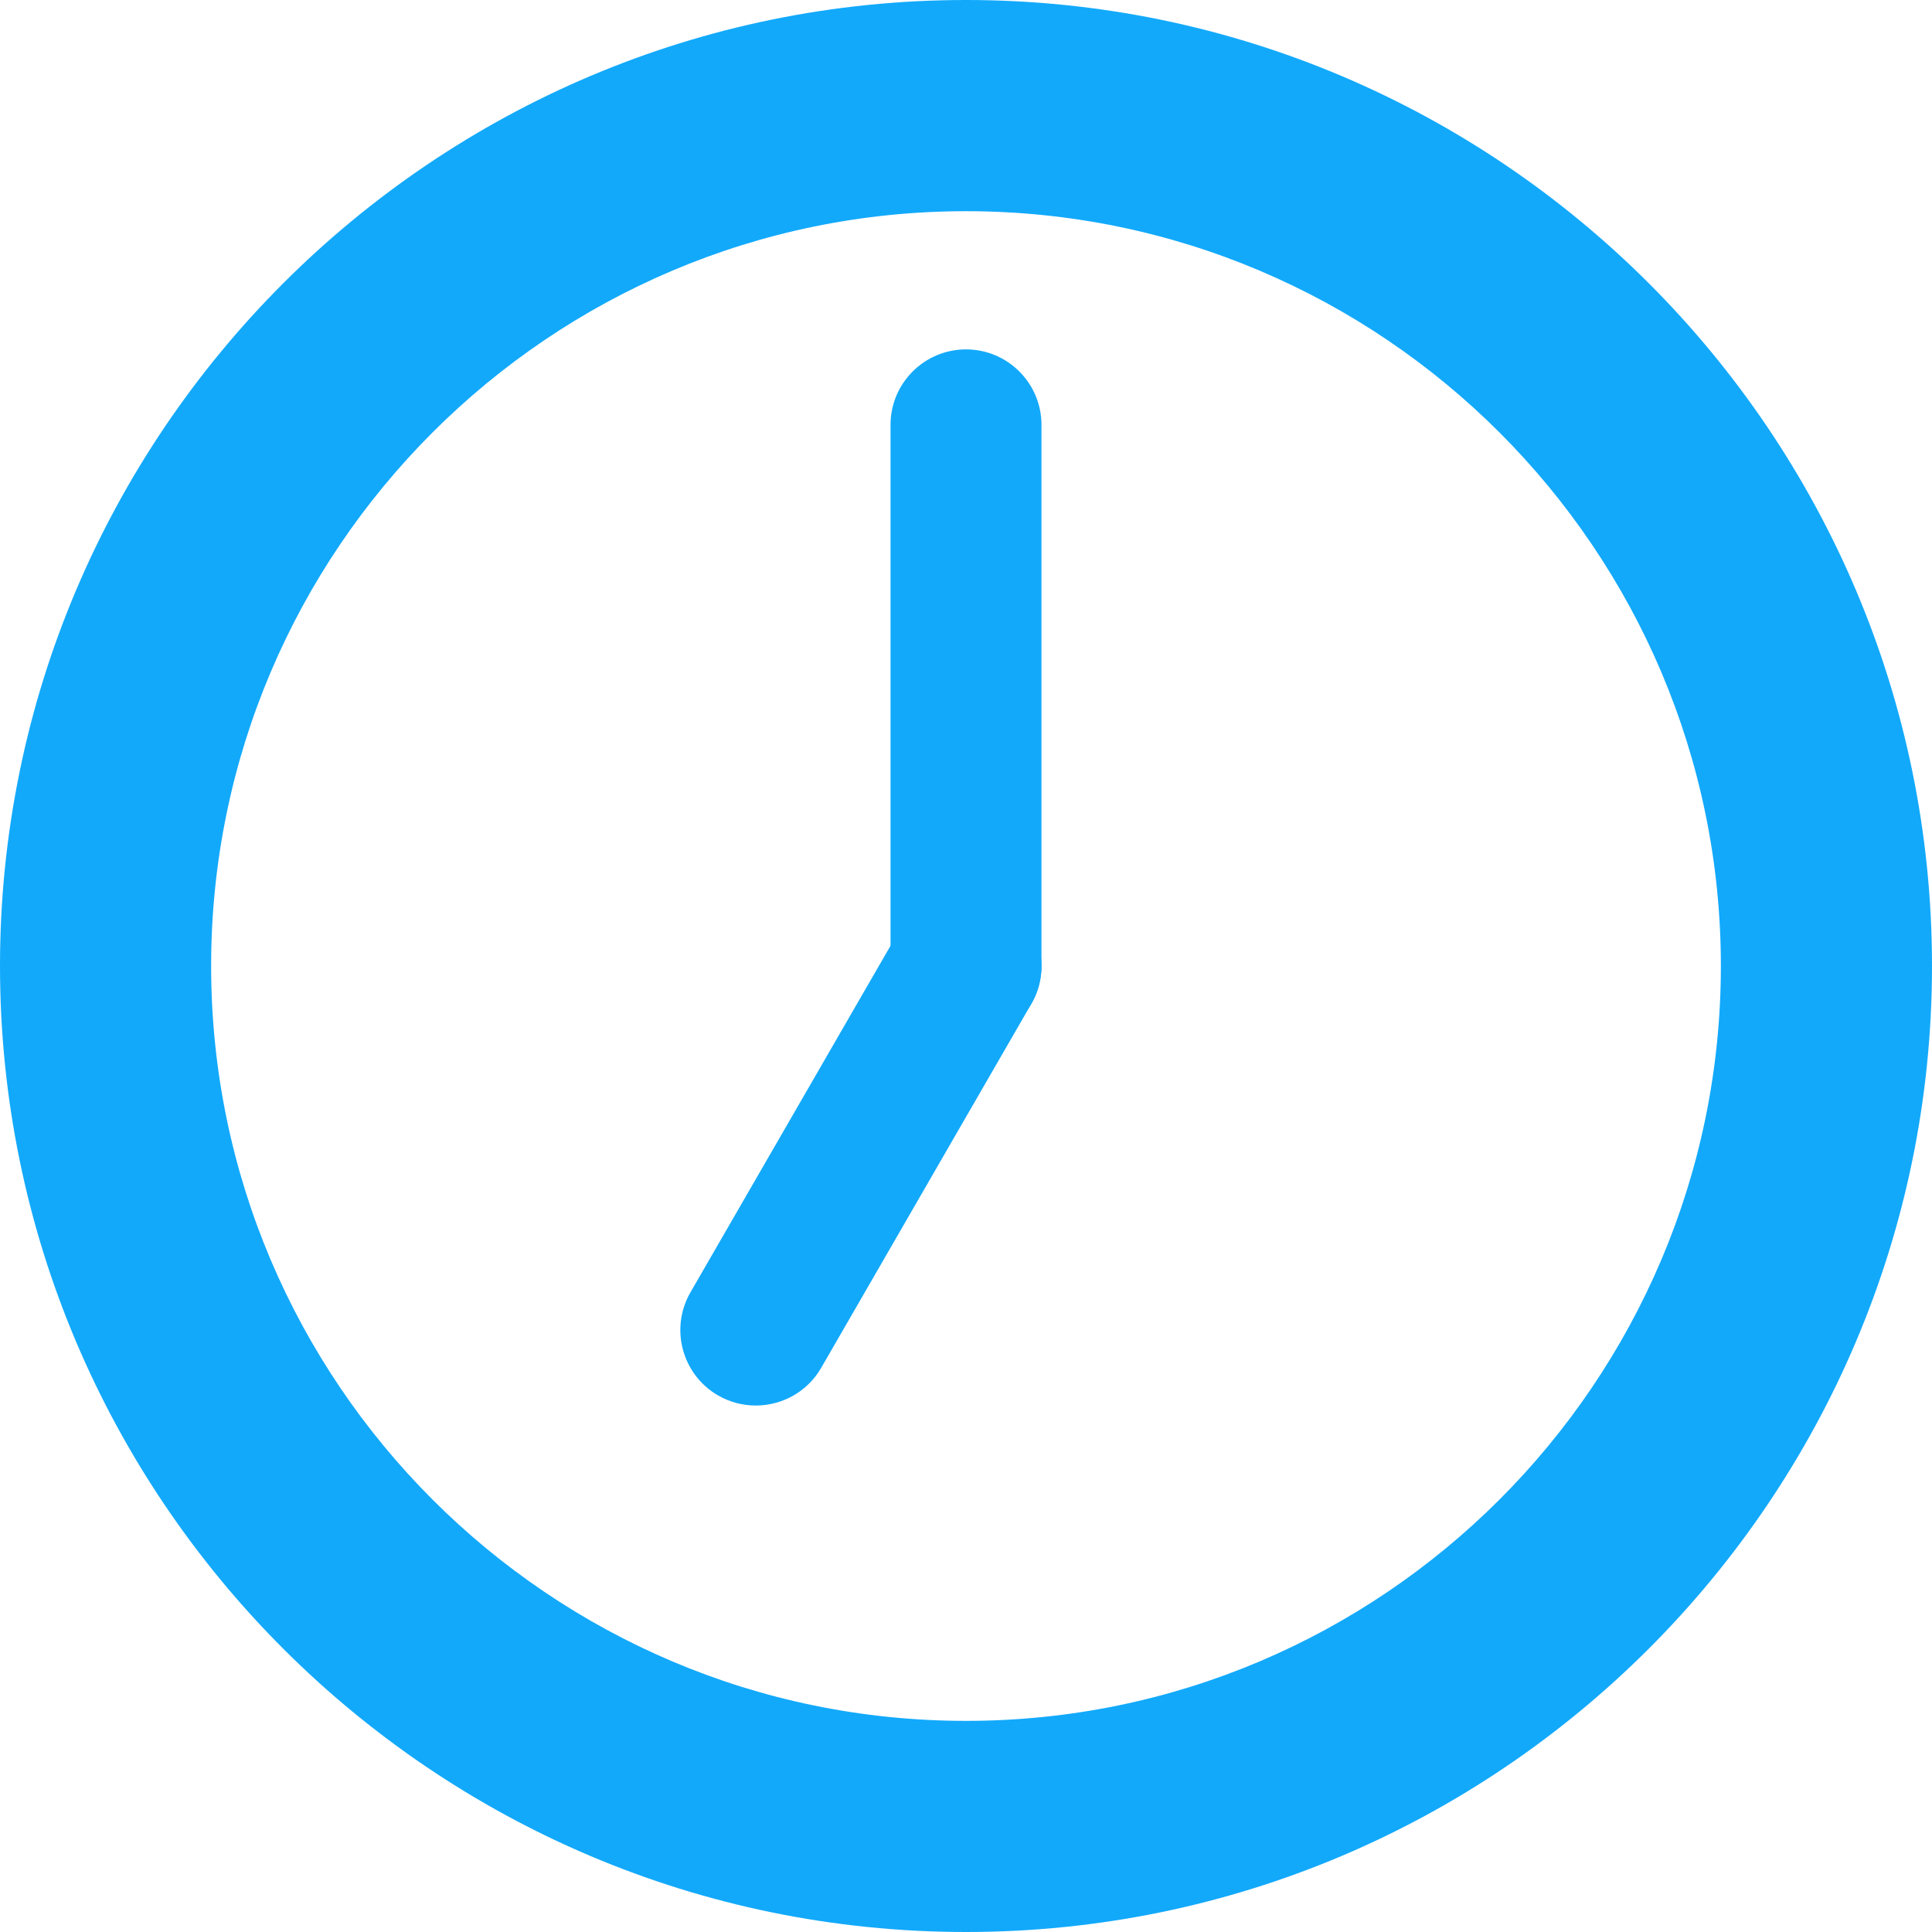 <?xml version="1.0" encoding="UTF-8"?><svg id="time_1900" xmlns="http://www.w3.org/2000/svg" viewBox="0 0 32 32"><defs><style>.cls-1{fill:#12a9fb;}</style></defs><path id="clock" class="cls-1" d="M16,0C7.178,0,0,7.177,0,15.999c0,8.824,7.178,16.001,16,16.001s16-7.177,16-16.001C32.001,7.177,24.823,0,16,0Zm0,28.503c-6.894,0-12.503-5.608-12.503-12.504,0-6.893,5.609-12.501,12.503-12.501s12.503,5.608,12.503,12.501c0,6.896-5.609,12.504-12.503,12.504Z"/><g id="minute"><g id="_12"><path class="cls-1" d="M16,17.25c-.69,0-1.25-.56-1.25-1.25V7.037c0-.69,.56-1.25,1.25-1.25s1.25,.56,1.25,1.25v8.963c0,.69-.56,1.25-1.25,1.25Z"/></g></g><g id="hour"><g id="_7"><path class="cls-1" d="M12.518,23.28c-.212,0-.427-.054-.624-.167-.598-.345-.803-1.11-.458-1.708l3.481-6.03c.345-.599,1.111-.802,1.708-.458,.598,.345,.803,1.11,.458,1.708l-3.481,6.03c-.231,.401-.652,.625-1.083,.625Z"/></g></g></svg>